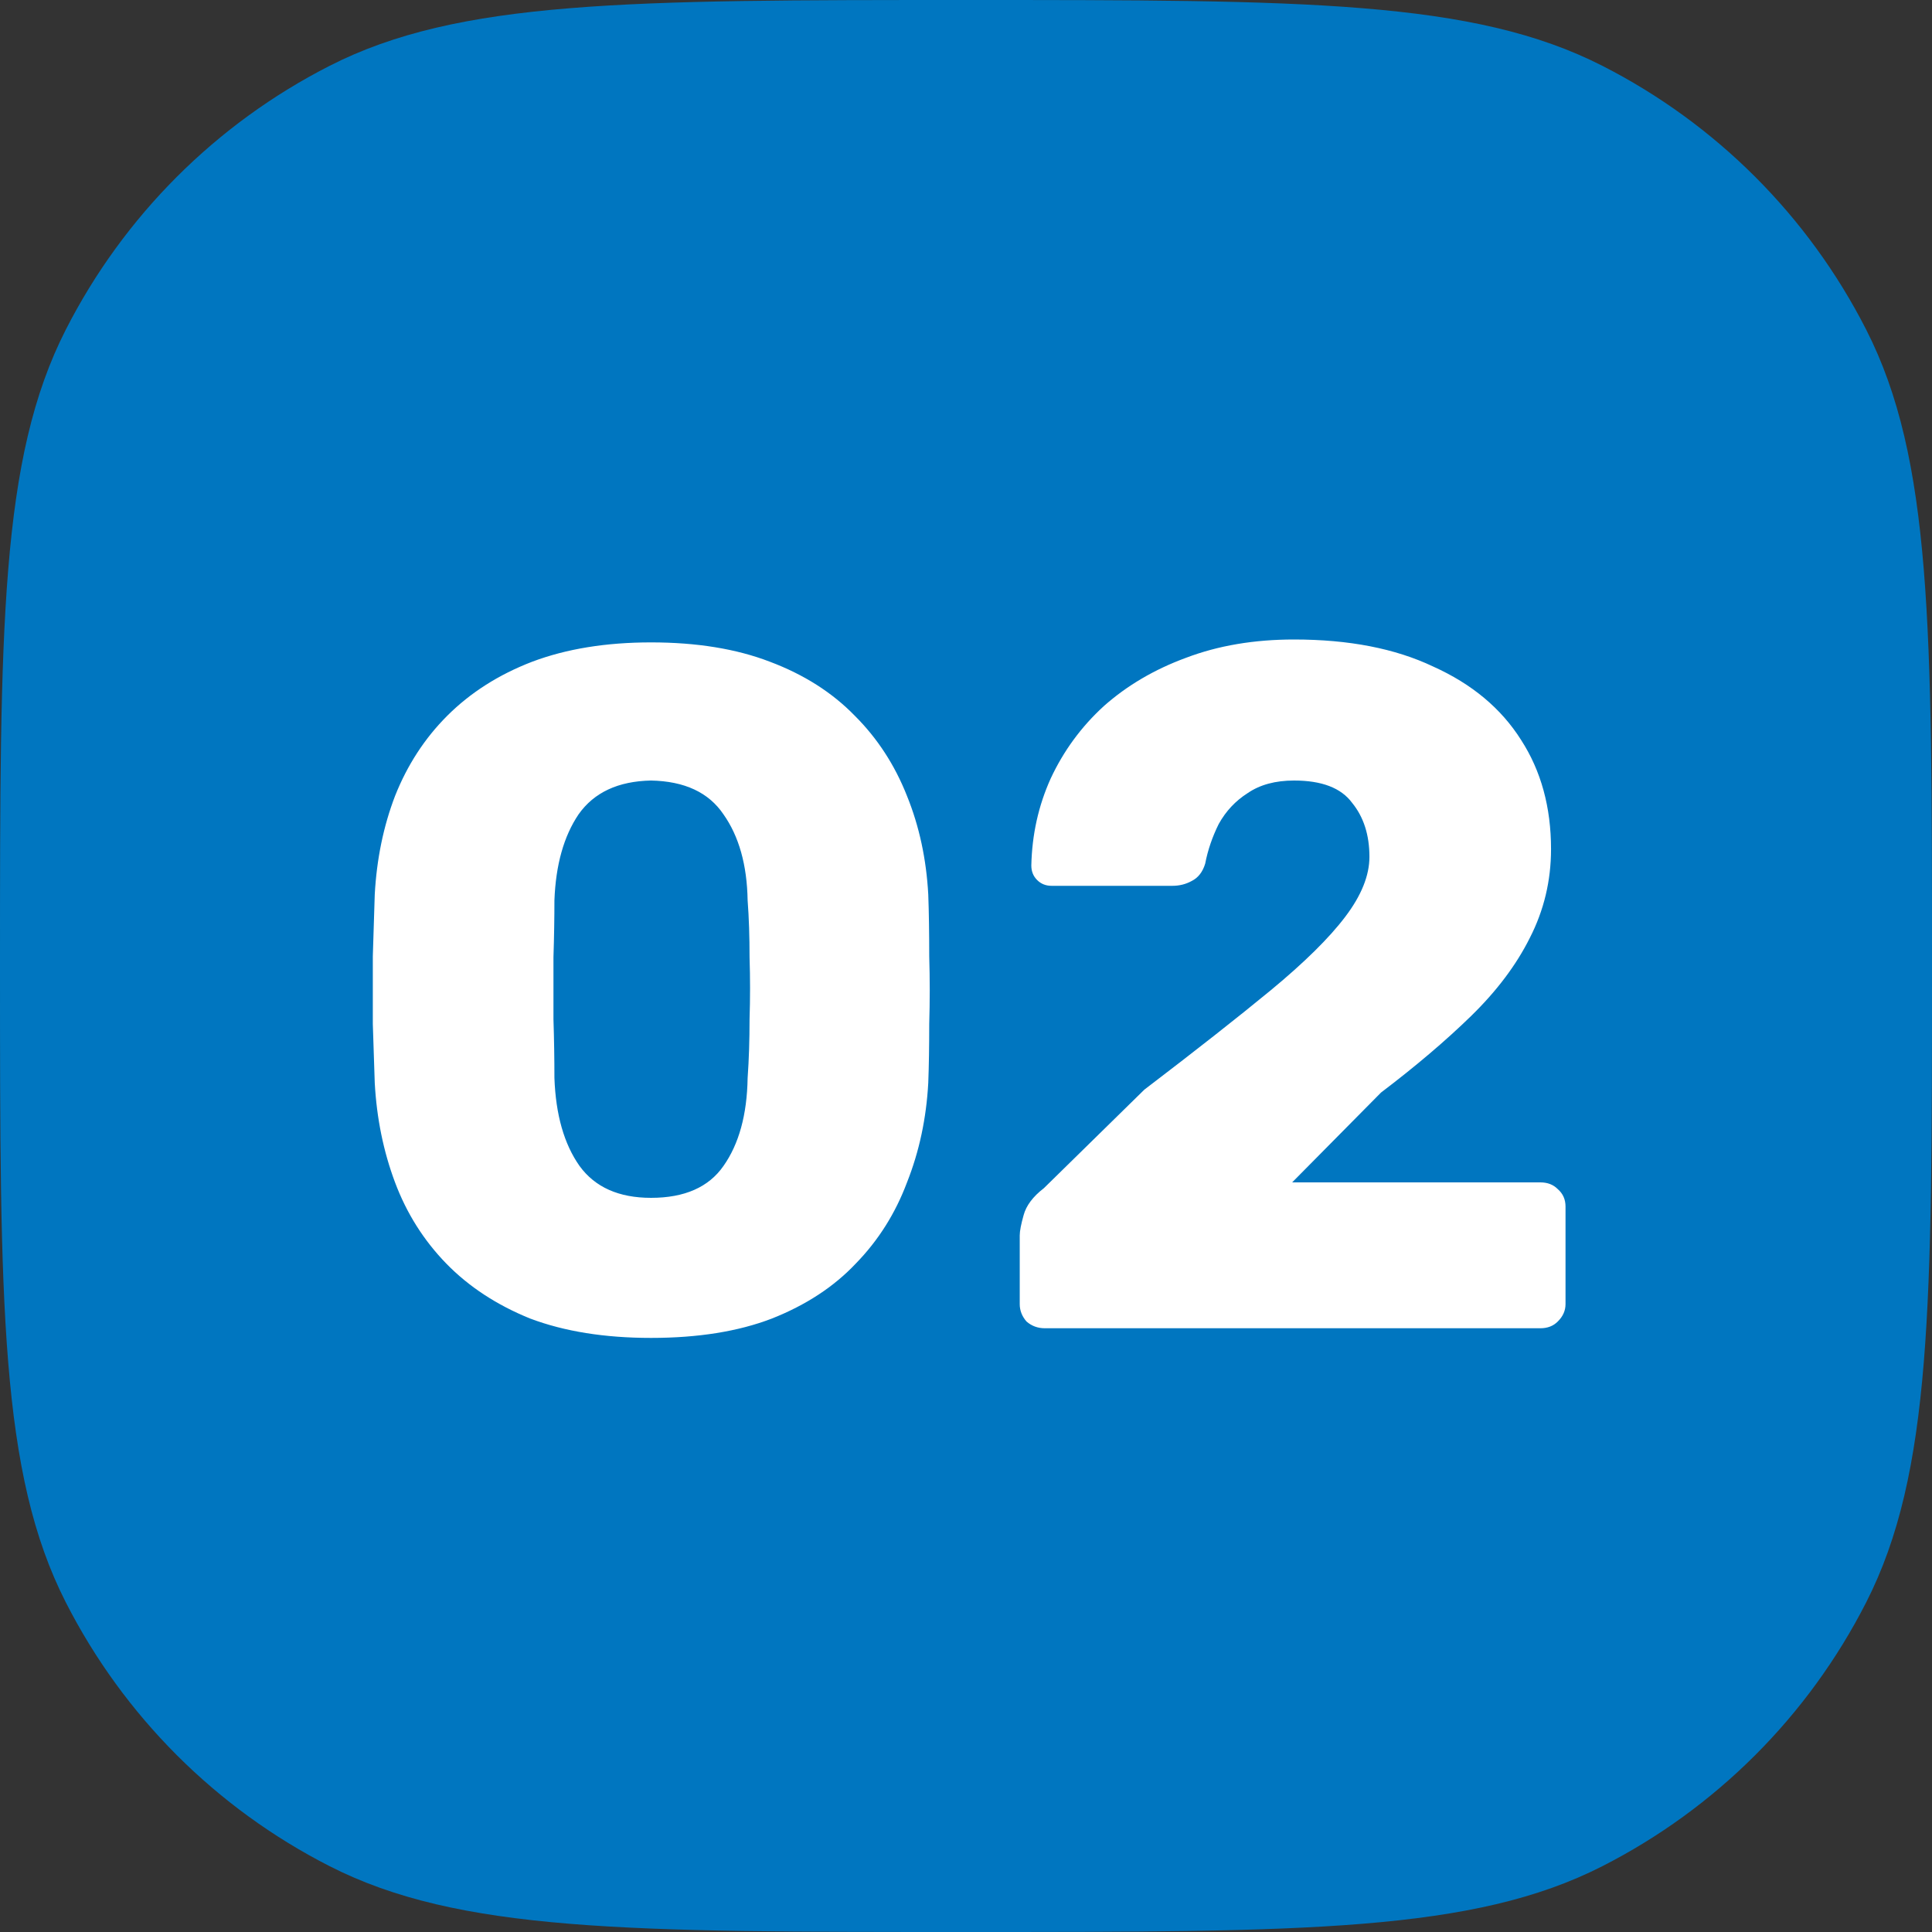 <svg width="32" height="32" viewBox="0 0 32 32" fill="none" xmlns="http://www.w3.org/2000/svg">
<rect x="0" y="0" width="32" height="32" fill="#333333" stroke="none"/>
<path d="M0 16C0 10.399 0 7.599 1.09 5.46C2.049 3.578 3.578 2.049 5.46 1.09C7.599 0 10.399 0 16 0C21.601 0 24.401 0 26.54 1.09C28.422 2.049 29.951 3.578 30.91 5.46C32 7.599 32 10.399 32 16C32 21.601 32 24.401 30.91 26.54C29.951 28.422 28.422 29.951 26.54 30.91C24.401 32 21.601 32 16 32C10.399 32 7.599 32 5.46 30.91C3.578 29.951 2.049 28.422 1.09 26.54C0 24.401 0 21.601 0 16Z" fill="#0076C0"/>
<path d="M10.783 22.16C10.015 22.16 9.349 22.053 8.783 21.84C8.229 21.616 7.765 21.312 7.391 20.928C7.018 20.544 6.735 20.096 6.543 19.584C6.351 19.072 6.239 18.523 6.207 17.936C6.197 17.648 6.186 17.323 6.175 16.96C6.175 16.587 6.175 16.213 6.175 15.84C6.186 15.456 6.197 15.115 6.207 14.816C6.239 14.229 6.351 13.685 6.543 13.184C6.746 12.672 7.034 12.229 7.407 11.856C7.791 11.472 8.261 11.173 8.815 10.96C9.381 10.747 10.037 10.64 10.783 10.64C11.541 10.64 12.197 10.747 12.751 10.96C13.317 11.173 13.786 11.472 14.159 11.856C14.533 12.229 14.821 12.672 15.023 13.184C15.226 13.685 15.343 14.229 15.375 14.816C15.386 15.115 15.391 15.456 15.391 15.84C15.402 16.213 15.402 16.587 15.391 16.96C15.391 17.323 15.386 17.648 15.375 17.936C15.343 18.523 15.226 19.072 15.023 19.584C14.831 20.096 14.549 20.544 14.175 20.928C13.813 21.312 13.349 21.616 12.783 21.84C12.229 22.053 11.562 22.16 10.783 22.16ZM10.783 19.84C11.338 19.84 11.738 19.664 11.983 19.312C12.239 18.949 12.373 18.464 12.383 17.856C12.405 17.547 12.415 17.221 12.415 16.88C12.426 16.539 12.426 16.197 12.415 15.856C12.415 15.515 12.405 15.2 12.383 14.912C12.373 14.325 12.239 13.851 11.983 13.488C11.738 13.125 11.338 12.939 10.783 12.928C10.239 12.939 9.839 13.125 9.583 13.488C9.338 13.851 9.205 14.325 9.183 14.912C9.183 15.2 9.178 15.515 9.167 15.856C9.167 16.197 9.167 16.539 9.167 16.88C9.178 17.221 9.183 17.547 9.183 17.856C9.205 18.464 9.343 18.949 9.599 19.312C9.855 19.664 10.25 19.84 10.783 19.84ZM17.306 22C17.189 22 17.088 21.963 17.002 21.888C16.928 21.803 16.89 21.707 16.89 21.6V20.464C16.89 20.389 16.912 20.277 16.954 20.128C16.997 19.968 17.109 19.819 17.29 19.68L18.954 18.048C19.808 17.397 20.506 16.848 21.05 16.4C21.605 15.941 22.016 15.536 22.282 15.184C22.549 14.832 22.682 14.501 22.682 14.192C22.682 13.829 22.586 13.531 22.394 13.296C22.213 13.051 21.893 12.928 21.434 12.928C21.125 12.928 20.869 12.997 20.666 13.136C20.464 13.264 20.304 13.435 20.186 13.648C20.08 13.861 20.005 14.08 19.962 14.304C19.92 14.443 19.845 14.539 19.738 14.592C19.642 14.645 19.536 14.672 19.418 14.672H17.418C17.322 14.672 17.242 14.64 17.178 14.576C17.114 14.512 17.082 14.432 17.082 14.336C17.093 13.824 17.2 13.344 17.402 12.896C17.616 12.437 17.909 12.037 18.282 11.696C18.666 11.355 19.12 11.088 19.642 10.896C20.176 10.693 20.773 10.592 21.434 10.592C22.341 10.592 23.109 10.741 23.738 11.04C24.378 11.328 24.864 11.733 25.194 12.256C25.525 12.768 25.69 13.371 25.69 14.064C25.69 14.587 25.573 15.077 25.338 15.536C25.114 15.984 24.789 16.416 24.362 16.832C23.946 17.237 23.45 17.659 22.874 18.096L21.402 19.584H25.514C25.632 19.584 25.728 19.621 25.802 19.696C25.888 19.771 25.93 19.867 25.93 19.984V21.6C25.93 21.707 25.888 21.803 25.802 21.888C25.728 21.963 25.632 22 25.514 22H17.306Z" fill="white"/>
</svg>
